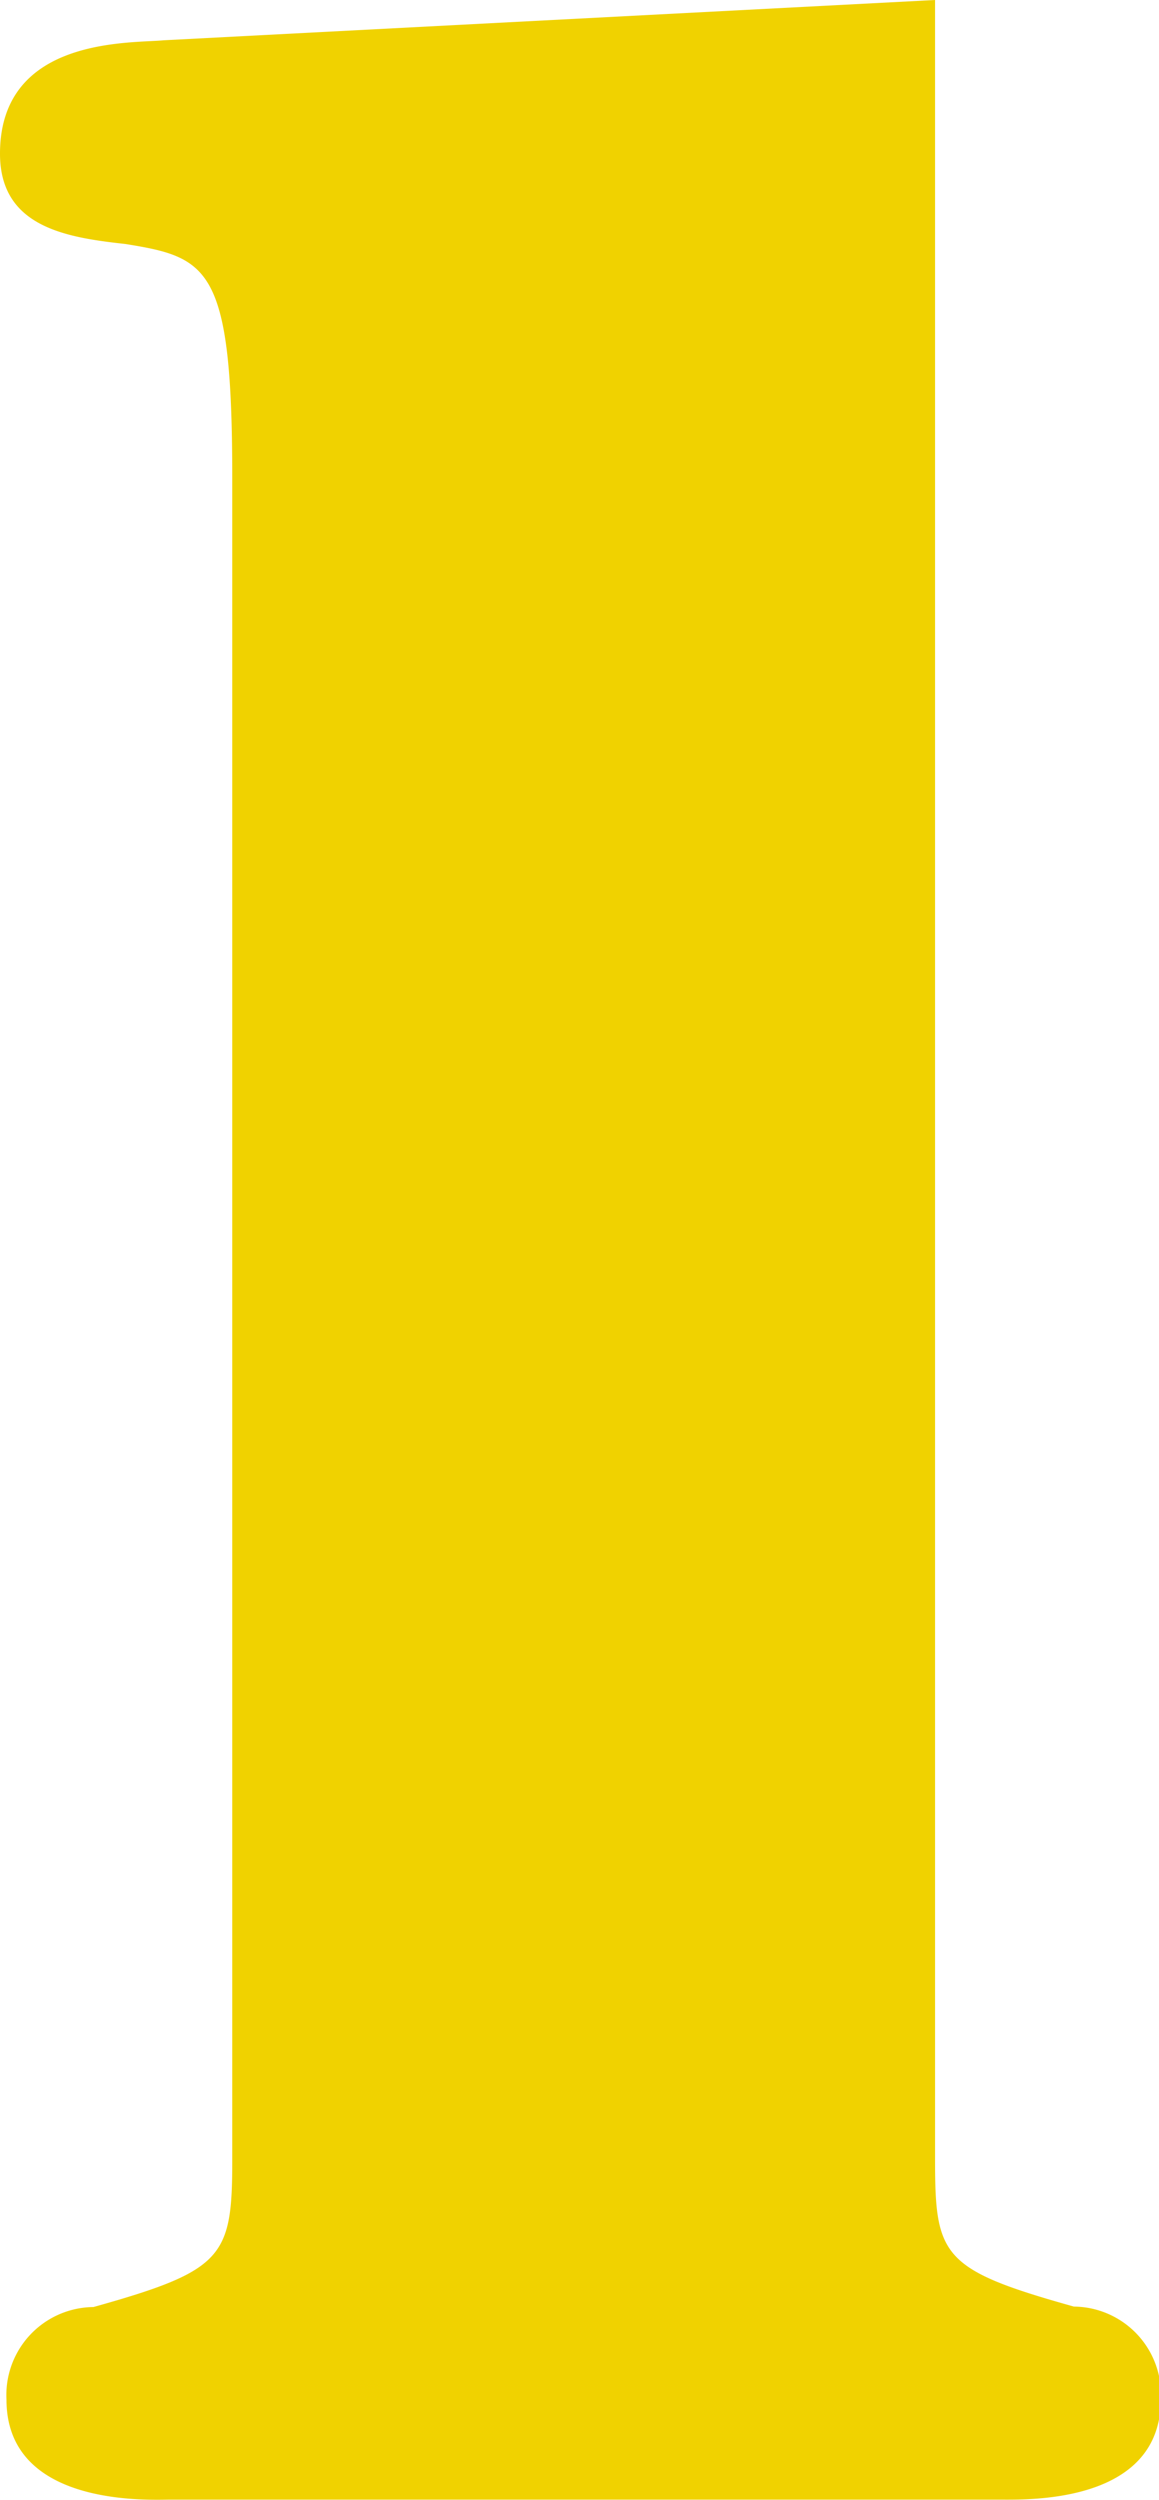 <svg xmlns="http://www.w3.org/2000/svg" viewBox="0 0 25.05 54"><defs><style>.cls-1{fill:#f0d200;}</style></defs><title>tedukuri-summer-step01</title><g id="レイヤー_2" data-name="レイヤー 2"><g id="numbers"><path class="cls-1" d="M20.21,46.64c0,2.09.14,2.38,3,3.18a1.9,1.9,0,0,1,1.88,2c0,2.24-2.82,2.17-3.46,2.17h-18C3,54,.14,54.07.14,51.83a1.9,1.9,0,0,1,1.88-2c2.82-.79,3-1.08,3-3.18V10.32c0-4.55-.51-4.76-2.31-5.05C1.44,5.13,0,4.91,0,3.32,0,.79,2.82.94,3.54.87L20.21,0Z"/></g></g></svg>